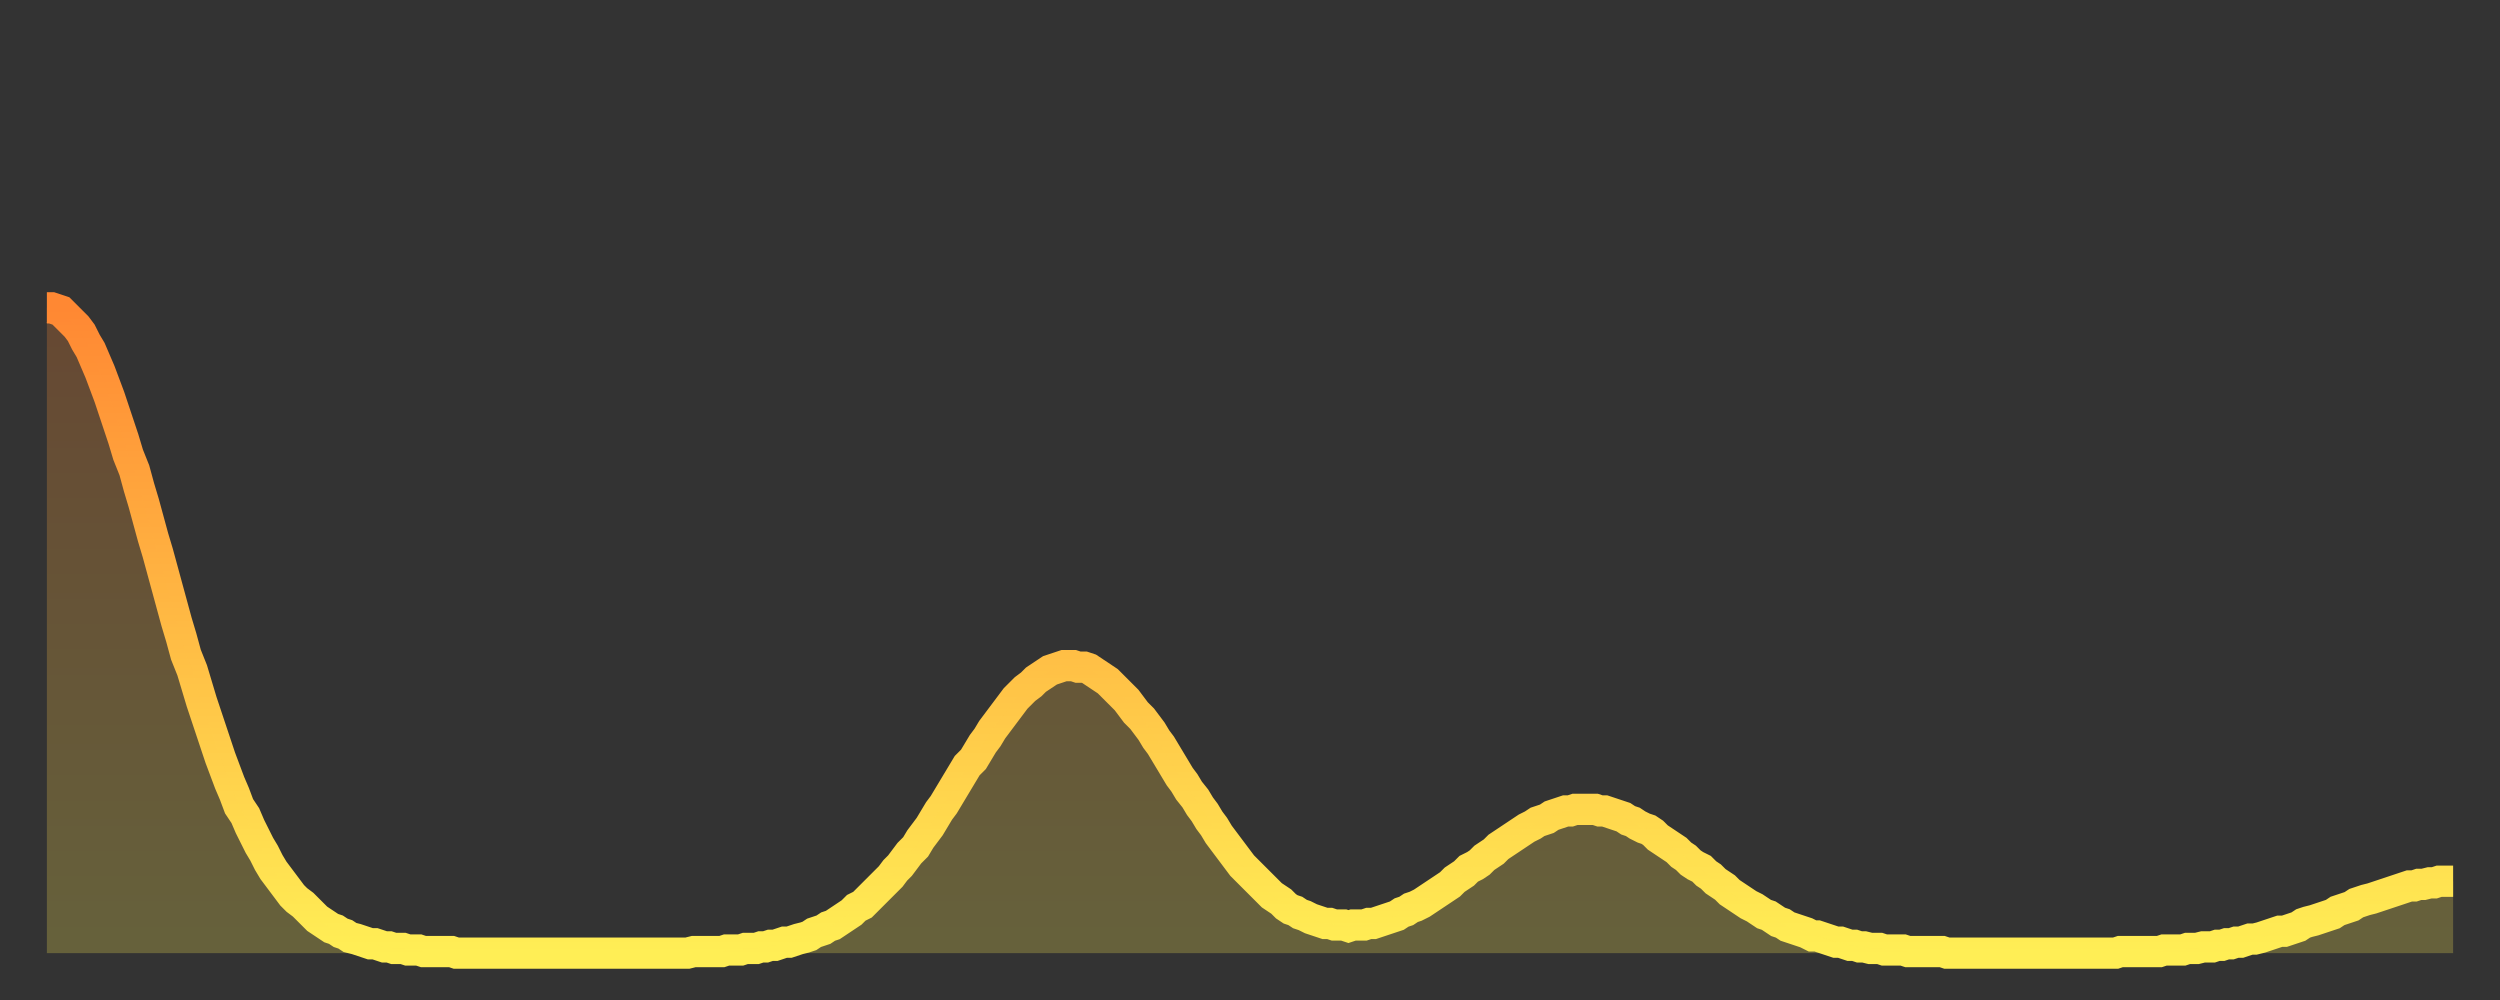 <?xml version="1.0" encoding="utf-8" ?>
<svg baseProfile="full" height="64" version="1.1" width="160" xmlns="http://www.w3.org/2000/svg" xmlns:ev="http://www.w3.org/2001/xml-events" xmlns:xlink="http://www.w3.org/1999/xlink"><rect width="100%" height="100%" fill="#333333" stroke="none"/><defs><linearGradient id="id2209402" x1="0" x2="0" y1="0" y2="1"><stop offset="0%" stop-color="#ff8833" /><stop offset="50%" stop-color="#ffbb44" /><stop offset="100%" stop-color="#ffee55" /></linearGradient></defs><g transform="translate(3,3)"><g><path d="M 0.0 16.7 0.3 16.7 0.6 16.8 0.9 16.9 1.2 17.2 1.5 17.5 1.9 17.9 2.2 18.3 2.5 18.9 2.8 19.4 3.1 20.1 3.4 20.8 3.7 21.6 4.0 22.4 4.3 23.3 4.6 24.2 4.9 25.1 5.2 26.1 5.6 27.1 5.9 28.2 6.2 29.2 6.5 30.3 6.8 31.4 7.1 32.4 7.4 33.5 7.7 34.6 8.0 35.7 8.3 36.8 8.6 37.8 8.9 38.9 9.3 39.9 9.6 40.9 9.9 41.9 10.2 42.8 10.5 43.7 10.8 44.6 11.1 45.5 11.4 46.3 11.7 47.1 12.0 47.8 12.3 48.6 12.7 49.2 13.0 49.9 13.3 50.5 13.6 51.1 13.9 51.6 14.2 52.2 14.5 52.7 14.8 53.1 15.1 53.5 15.4 53.9 15.7 54.3 16.0 54.6 16.4 54.9 16.7 55.2 17.0 55.5 17.3 55.8 17.6 56.0 17.9 56.2 18.2 56.4 18.5 56.5 18.8 56.7 19.1 56.8 19.4 57.0 19.8 57.1 20.1 57.2 20.4 57.3 20.7 57.4 21.0 57.4 21.3 57.5 21.6 57.6 21.9 57.6 22.2 57.7 22.5 57.7 22.8 57.7 23.1 57.8 23.5 57.8 23.8 57.8 24.1 57.9 24.4 57.9 24.7 57.9 25.0 57.9 25.3 57.9 25.6 57.9 25.9 57.9 26.2 58.0 26.5 58.0 26.8 58.0 27.2 58.0 27.5 58.0 27.8 58.0 28.1 58.0 28.4 58.0 28.7 58.0 29.0 58.0 29.3 58.0 29.6 58.0 29.9 58.0 30.2 58.0 30.6 58.0 30.9 58.0 31.2 58.0 31.5 58.0 31.8 58.0 32.1 58.0 32.4 58.0 32.7 58.0 33.0 58.0 33.3 58.0 33.6 58.0 33.9 58.0 34.3 58.0 34.6 58.0 34.9 58.0 35.2 58.0 35.5 58.0 35.8 58.0 36.1 58.0 36.4 58.0 36.7 58.0 37.0 58.0 37.3 58.0 37.7 58.0 38.0 58.0 38.3 58.0 38.6 58.0 38.9 58.0 39.2 58.0 39.5 58.0 39.8 58.0 40.1 58.0 40.4 58.0 40.7 58.0 41.0 58.0 41.4 57.9 41.7 57.9 42.0 57.9 42.3 57.9 42.6 57.9 42.9 57.9 43.2 57.9 43.5 57.8 43.8 57.8 44.1 57.8 44.4 57.8 44.7 57.7 45.1 57.7 45.4 57.7 45.7 57.6 46.0 57.6 46.3 57.5 46.6 57.5 46.9 57.4 47.2 57.3 47.5 57.3 47.8 57.2 48.1 57.1 48.5 57.0 48.8 56.9 49.1 56.7 49.4 56.6 49.7 56.5 50.0 56.3 50.3 56.2 50.6 56.0 50.9 55.8 51.2 55.6 51.5 55.4 51.8 55.1 52.2 54.9 52.5 54.6 52.8 54.3 53.1 54.0 53.4 53.7 53.7 53.4 54.0 53.1 54.3 52.7 54.6 52.4 54.9 52.0 55.2 51.6 55.6 51.2 55.9 50.7 56.2 50.3 56.5 49.9 56.8 49.4 57.1 48.9 57.4 48.5 57.7 48.0 58.0 47.5 58.3 47.0 58.6 46.5 58.9 46.0 59.3 45.6 59.6 45.1 59.9 44.6 60.2 44.2 60.5 43.7 60.8 43.3 61.1 42.9 61.4 42.5 61.7 42.1 62.0 41.7 62.3 41.4 62.6 41.1 63.0 40.8 63.3 40.5 63.6 40.3 63.9 40.1 64.2 39.9 64.5 39.8 64.8 39.7 65.1 39.6 65.4 39.6 65.7 39.6 66.0 39.7 66.4 39.7 66.7 39.8 67.0 40.0 67.3 40.2 67.6 40.4 67.9 40.6 68.2 40.9 68.5 41.2 68.8 41.5 69.1 41.8 69.4 42.2 69.7 42.6 70.1 43.0 70.4 43.4 70.7 43.8 71.0 44.3 71.3 44.7 71.6 45.2 71.9 45.7 72.2 46.2 72.5 46.7 72.8 47.1 73.1 47.6 73.5 48.1 73.8 48.6 74.1 49.0 74.4 49.5 74.7 49.9 75.0 50.4 75.3 50.8 75.6 51.2 75.9 51.6 76.2 52.0 76.5 52.4 76.8 52.7 77.2 53.1 77.5 53.4 77.8 53.7 78.1 54.0 78.4 54.3 78.7 54.5 79.0 54.7 79.3 55.0 79.6 55.2 79.9 55.3 80.2 55.5 80.5 55.6 80.9 55.8 81.2 55.9 81.5 56.0 81.8 56.1 82.1 56.1 82.4 56.2 82.7 56.2 83.0 56.2 83.3 56.3 83.6 56.2 83.9 56.2 84.3 56.2 84.6 56.1 84.9 56.1 85.2 56.0 85.5 55.9 85.8 55.8 86.1 55.7 86.4 55.6 86.7 55.4 87.0 55.3 87.3 55.1 87.6 55.0 88.0 54.8 88.3 54.6 88.6 54.4 88.9 54.2 89.2 54.0 89.5 53.8 89.8 53.6 90.1 53.3 90.4 53.1 90.7 52.9 91.0 52.6 91.4 52.4 91.7 52.2 92.0 51.9 92.3 51.7 92.6 51.5 92.9 51.2 93.2 51.0 93.5 50.8 93.8 50.6 94.1 50.4 94.4 50.2 94.7 50.0 95.1 49.8 95.4 49.6 95.7 49.5 96.0 49.4 96.3 49.2 96.6 49.1 96.9 49.0 97.2 48.9 97.5 48.9 97.8 48.8 98.1 48.8 98.4 48.8 98.8 48.8 99.1 48.8 99.4 48.9 99.7 48.9 100.0 49.0 100.3 49.1 100.6 49.2 100.9 49.3 101.2 49.5 101.5 49.6 101.8 49.8 102.2 50.0 102.5 50.1 102.8 50.3 103.1 50.6 103.4 50.8 103.7 51.0 104.0 51.2 104.3 51.4 104.6 51.7 104.9 51.9 105.2 52.2 105.5 52.4 105.9 52.6 106.2 52.9 106.5 53.1 106.8 53.4 107.1 53.6 107.4 53.8 107.7 54.1 108.0 54.3 108.3 54.5 108.6 54.7 108.9 54.9 109.3 55.1 109.6 55.3 109.9 55.5 110.2 55.6 110.5 55.8 110.8 56.0 111.1 56.1 111.4 56.3 111.7 56.4 112.0 56.5 112.3 56.6 112.6 56.7 113.0 56.9 113.3 56.9 113.6 57.0 113.9 57.1 114.2 57.2 114.5 57.3 114.8 57.3 115.1 57.4 115.4 57.5 115.7 57.5 116.0 57.6 116.3 57.6 116.7 57.7 117.0 57.7 117.3 57.7 117.6 57.8 117.9 57.8 118.2 57.8 118.5 57.8 118.8 57.8 119.1 57.9 119.4 57.9 119.7 57.9 120.1 57.9 120.4 57.9 120.7 57.9 121.0 57.9 121.3 57.9 121.6 58.0 121.9 58.0 122.2 58.0 122.5 58.0 122.8 58.0 123.1 58.0 123.4 58.0 123.8 58.0 124.1 58.0 124.4 58.0 124.7 58.0 125.0 58.0 125.3 58.0 125.6 58.0 125.9 58.0 126.2 58.0 126.5 58.0 126.8 58.0 127.2 58.0 127.5 58.0 127.8 58.0 128.1 58.0 128.4 58.0 128.7 58.0 129.0 58.0 129.3 58.0 129.6 58.0 129.9 58.0 130.2 58.0 130.5 58.0 130.9 58.0 131.2 58.0 131.5 58.0 131.8 58.0 132.1 58.0 132.4 58.0 132.7 57.9 133.0 57.9 133.3 57.9 133.6 57.9 133.9 57.9 134.2 57.9 134.6 57.9 134.9 57.9 135.2 57.9 135.5 57.8 135.8 57.8 136.1 57.8 136.4 57.8 136.7 57.8 137.0 57.7 137.3 57.7 137.6 57.7 138.0 57.6 138.3 57.6 138.6 57.6 138.9 57.5 139.2 57.5 139.5 57.4 139.8 57.4 140.1 57.3 140.4 57.3 140.7 57.2 141.0 57.1 141.3 57.1 141.7 57.0 142.0 56.9 142.3 56.8 142.6 56.7 142.9 56.6 143.2 56.6 143.5 56.5 143.8 56.4 144.1 56.3 144.4 56.1 144.7 56.0 145.1 55.9 145.4 55.8 145.7 55.7 146.0 55.6 146.3 55.5 146.6 55.3 146.9 55.2 147.2 55.1 147.5 55.0 147.8 54.8 148.1 54.7 148.4 54.6 148.8 54.5 149.1 54.4 149.4 54.3 149.7 54.2 150.0 54.1 150.3 54.0 150.6 53.9 150.9 53.8 151.2 53.7 151.5 53.7 151.8 53.6 152.1 53.6 152.5 53.5 152.8 53.5 153.1 53.4 153.4 53.4 153.7 53.4 154.0 53.4" fill="none" id="graph-curve" opacity="1" stroke="url(#id2209402)" stroke-width="2" /><path d="M 0 58 L 0.0 16.7 0.3 16.7 0.6 16.8 0.9 16.9 1.2 17.2 1.5 17.5 1.9 17.9 2.2 18.3 2.5 18.9 2.8 19.4 3.1 20.1 3.4 20.8 3.7 21.6 4.0 22.4 4.3 23.3 4.6 24.2 4.9 25.1 5.2 26.1 5.6 27.1 5.9 28.2 6.2 29.2 6.5 30.3 6.8 31.4 7.1 32.4 7.4 33.5 7.7 34.6 8.0 35.7 8.3 36.8 8.6 37.8 8.9 38.9 9.3 39.9 9.6 40.9 9.9 41.9 10.2 42.8 10.5 43.7 10.8 44.6 11.1 45.5 11.4 46.3 11.7 47.1 12.0 47.8 12.3 48.6 12.7 49.2 13.0 49.9 13.3 50.5 13.6 51.1 13.9 51.6 14.2 52.2 14.5 52.7 14.8 53.1 15.1 53.5 15.4 53.9 15.7 54.3 16.0 54.6 16.4 54.9 16.7 55.2 17.0 55.5 17.3 55.8 17.6 56.0 17.9 56.2 18.2 56.4 18.5 56.5 18.8 56.7 19.1 56.8 19.4 57.0 19.8 57.1 20.1 57.2 20.4 57.3 20.7 57.4 21.0 57.4 21.3 57.5 21.6 57.6 21.9 57.6 22.2 57.7 22.5 57.7 22.8 57.7 23.1 57.8 23.5 57.8 23.8 57.8 24.1 57.9 24.4 57.9 24.7 57.9 25.0 57.9 25.3 57.9 25.6 57.9 25.9 57.9 26.2 58.0 26.5 58.0 26.8 58.0 27.2 58.0 27.5 58.0 27.8 58.0 28.1 58.0 28.4 58.0 28.7 58.0 29.0 58.0 29.3 58.0 29.6 58.0 29.9 58.0 30.2 58.0 30.6 58.0 30.9 58.0 31.2 58.0 31.5 58.0 31.8 58.0 32.1 58.0 32.4 58.0 32.7 58.0 33.0 58.0 33.3 58.0 33.6 58.0 33.9 58.0 34.3 58.0 34.6 58.0 34.9 58.0 35.2 58.0 35.5 58.0 35.8 58.0 36.1 58.0 36.4 58.0 36.7 58.0 37.0 58.0 37.3 58.0 37.7 58.0 38.0 58.0 38.3 58.0 38.6 58.0 38.9 58.0 39.2 58.0 39.5 58.0 39.8 58.0 40.1 58.0 40.4 58.0 40.7 58.0 41.0 58.0 41.4 57.9 41.7 57.9 42.0 57.9 42.3 57.9 42.6 57.9 42.9 57.9 43.2 57.9 43.5 57.8 43.8 57.8 44.1 57.8 44.4 57.8 44.7 57.7 45.1 57.7 45.4 57.7 45.7 57.6 46.0 57.6 46.3 57.5 46.6 57.5 46.9 57.4 47.2 57.3 47.5 57.3 47.8 57.2 48.1 57.1 48.5 57.0 48.8 56.9 49.1 56.7 49.4 56.6 49.7 56.5 50.0 56.3 50.3 56.2 50.6 56.0 50.9 55.8 51.2 55.6 51.5 55.4 51.8 55.1 52.2 54.9 52.5 54.6 52.8 54.3 53.1 54.0 53.4 53.7 53.7 53.4 54.0 53.1 54.3 52.7 54.6 52.4 54.9 52.0 55.2 51.6 55.6 51.2 55.9 50.7 56.2 50.3 56.5 49.9 56.8 49.4 57.1 48.9 57.4 48.5 57.7 48.0 58.0 47.5 58.3 47.0 58.6 46.5 58.9 46.0 59.3 45.6 59.6 45.1 59.9 44.6 60.2 44.2 60.5 43.7 60.8 43.3 61.1 42.9 61.4 42.5 61.7 42.1 62.0 41.7 62.3 41.4 62.6 41.1 63.0 40.8 63.3 40.5 63.6 40.3 63.9 40.1 64.2 39.9 64.5 39.8 64.8 39.7 65.1 39.6 65.4 39.6 65.7 39.6 66.0 39.7 66.4 39.7 66.7 39.8 67.0 40.0 67.3 40.2 67.6 40.4 67.9 40.6 68.2 40.9 68.5 41.2 68.8 41.5 69.1 41.8 69.4 42.2 69.7 42.6 70.1 43.0 70.4 43.4 70.7 43.8 71.0 44.3 71.3 44.7 71.6 45.2 71.9 45.7 72.2 46.2 72.5 46.7 72.8 47.1 73.1 47.6 73.5 48.1 73.8 48.6 74.1 49.0 74.4 49.5 74.7 49.9 75.0 50.4 75.3 50.8 75.6 51.2 75.9 51.6 76.2 52.0 76.5 52.4 76.8 52.7 77.2 53.1 77.5 53.4 77.8 53.7 78.1 54.0 78.4 54.3 78.7 54.5 79.0 54.7 79.3 55.0 79.6 55.2 79.9 55.3 80.2 55.5 80.5 55.6 80.9 55.8 81.2 55.9 81.5 56.0 81.8 56.1 82.1 56.1 82.4 56.2 82.7 56.2 83.0 56.2 83.3 56.3 83.6 56.2 83.9 56.2 84.3 56.2 84.6 56.1 84.9 56.1 85.2 56.0 85.5 55.9 85.8 55.8 86.1 55.7 86.4 55.6 86.7 55.4 87.0 55.3 87.3 55.1 87.6 55.0 88.0 54.8 88.3 54.6 88.6 54.4 88.9 54.2 89.2 54.0 89.5 53.8 89.8 53.6 90.1 53.3 90.4 53.1 90.7 52.9 91.0 52.6 91.4 52.4 91.7 52.2 92.0 51.9 92.3 51.7 92.6 51.5 92.9 51.2 93.2 51.0 93.5 50.8 93.8 50.6 94.1 50.4 94.4 50.2 94.7 50.0 95.1 49.8 95.4 49.6 95.7 49.5 96.0 49.4 96.3 49.2 96.6 49.1 96.9 49.0 97.2 48.9 97.5 48.9 97.8 48.8 98.1 48.8 98.4 48.8 98.8 48.8 99.1 48.8 99.4 48.9 99.7 48.9 100.0 49.0 100.3 49.1 100.6 49.2 100.9 49.3 101.2 49.5 101.5 49.6 101.8 49.8 102.2 50.0 102.5 50.1 102.8 50.3 103.1 50.6 103.4 50.8 103.7 51.0 104.0 51.2 104.3 51.4 104.6 51.7 104.9 51.9 105.2 52.2 105.5 52.4 105.9 52.6 106.2 52.9 106.5 53.1 106.8 53.4 107.1 53.6 107.4 53.8 107.7 54.1 108.0 54.3 108.3 54.5 108.6 54.7 108.9 54.9 109.3 55.1 109.6 55.3 109.9 55.5 110.2 55.6 110.5 55.8 110.8 56.0 111.1 56.1 111.4 56.3 111.7 56.4 112.0 56.5 112.3 56.6 112.6 56.7 113.0 56.9 113.3 56.9 113.6 57.0 113.9 57.1 114.2 57.2 114.5 57.3 114.8 57.3 115.1 57.4 115.4 57.5 115.7 57.5 116.0 57.6 116.3 57.6 116.7 57.7 117.0 57.7 117.3 57.7 117.6 57.8 117.9 57.8 118.2 57.8 118.5 57.8 118.8 57.8 119.1 57.9 119.4 57.9 119.7 57.9 120.1 57.9 120.4 57.9 120.7 57.9 121.0 57.9 121.3 57.9 121.6 58.0 121.9 58.0 122.2 58.0 122.5 58.0 122.8 58.0 123.1 58.0 123.4 58.0 123.8 58.0 124.1 58.0 124.4 58.0 124.7 58.0 125.0 58.0 125.3 58.0 125.6 58.0 125.9 58.0 126.2 58.0 126.5 58.0 126.8 58.0 127.2 58.0 127.5 58.0 127.8 58.0 128.1 58.0 128.4 58.0 128.7 58.0 129.0 58.0 129.3 58.0 129.6 58.0 129.9 58.0 130.2 58.0 130.5 58.0 130.9 58.0 131.2 58.0 131.5 58.0 131.8 58.0 132.1 58.0 132.4 58.0 132.7 57.9 133.0 57.9 133.3 57.9 133.6 57.9 133.9 57.9 134.2 57.9 134.6 57.9 134.9 57.9 135.2 57.9 135.5 57.8 135.8 57.8 136.1 57.8 136.4 57.8 136.7 57.8 137.0 57.7 137.3 57.7 137.6 57.7 138.0 57.6 138.3 57.6 138.6 57.6 138.9 57.5 139.2 57.5 139.5 57.4 139.8 57.4 140.1 57.3 140.4 57.3 140.7 57.2 141.0 57.1 141.3 57.1 141.7 57.0 142.0 56.9 142.3 56.8 142.6 56.7 142.9 56.6 143.2 56.6 143.5 56.5 143.8 56.4 144.1 56.3 144.4 56.1 144.7 56.0 145.1 55.9 145.4 55.8 145.7 55.7 146.0 55.6 146.3 55.5 146.6 55.3 146.9 55.2 147.2 55.1 147.5 55.0 147.8 54.8 148.1 54.7 148.4 54.6 148.8 54.5 149.1 54.4 149.4 54.3 149.7 54.2 150.0 54.1 150.3 54.0 150.6 53.9 150.9 53.8 151.2 53.7 151.5 53.7 151.8 53.6 152.1 53.6 152.5 53.5 152.8 53.5 153.1 53.4 153.4 53.4 153.7 53.4 154.0 53.4 154 58" fill="url(#id2209402)" fill-opacity=".25" id="graph-shadow" /></g></g></svg>